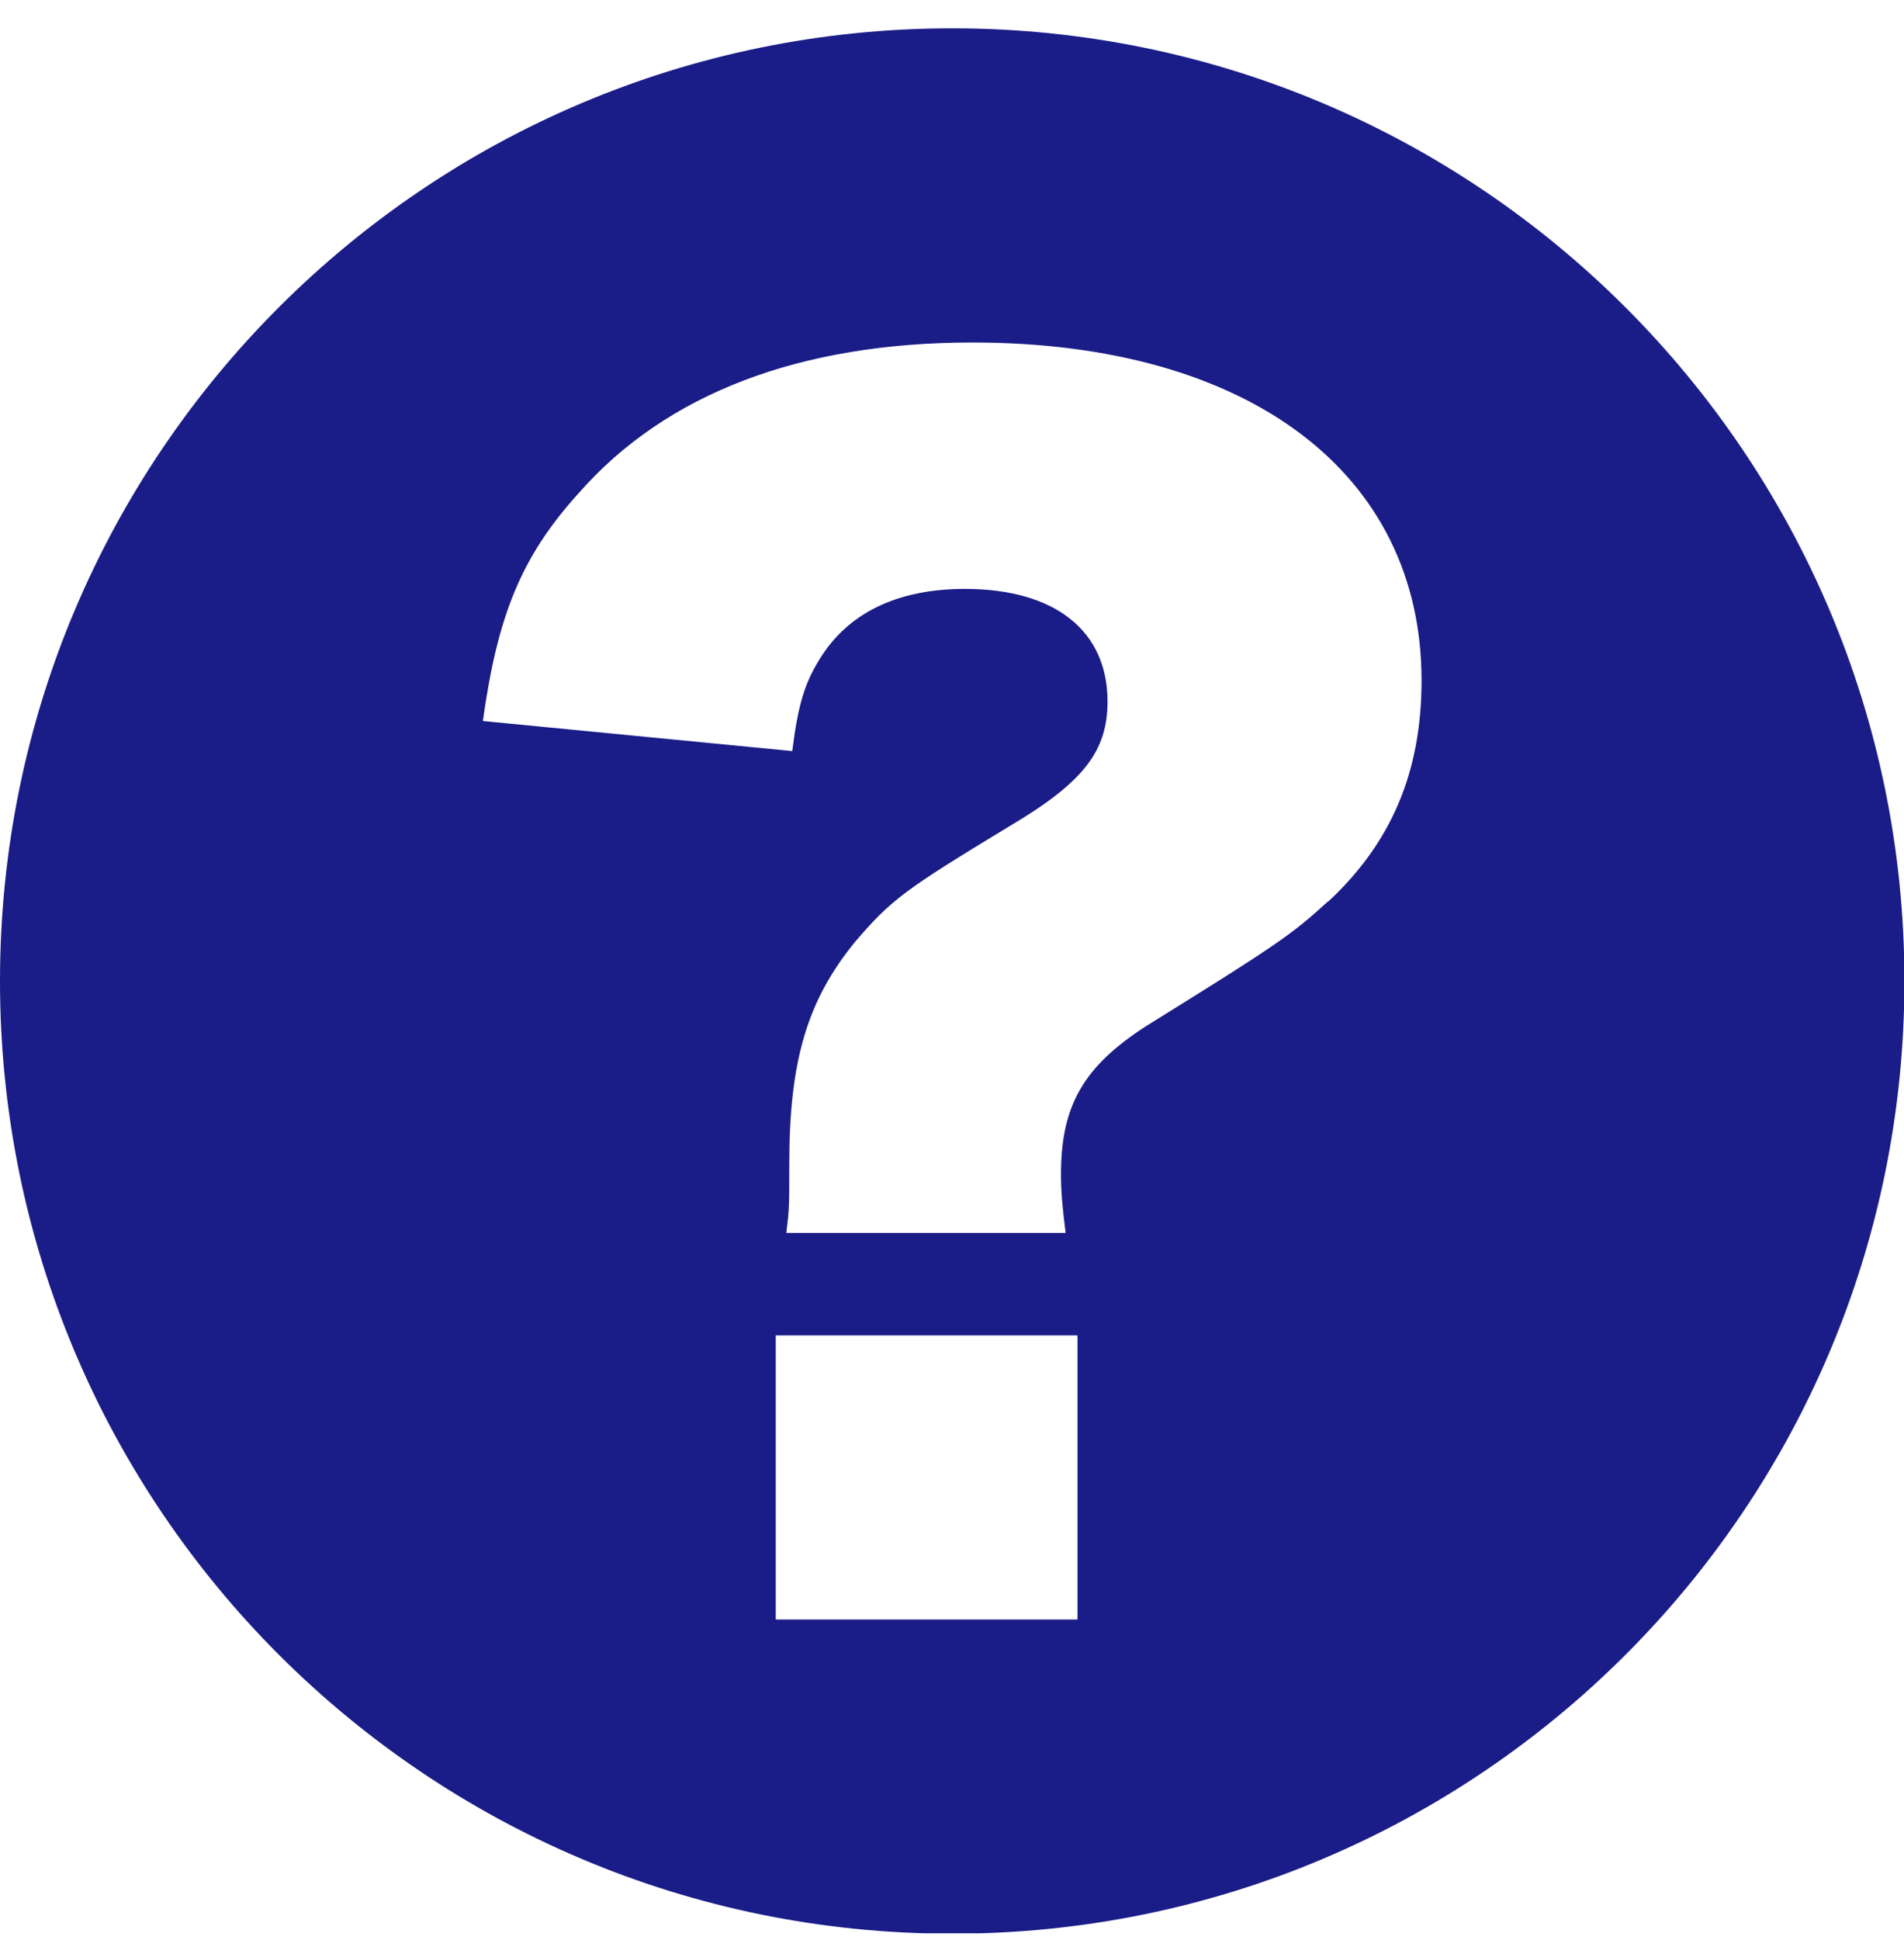 <svg width="54" height="55" viewBox="0 0 54 55" fill="none" xmlns="http://www.w3.org/2000/svg">
<g clip-path="url(#clip0_2106_15761)">
<path d="M27.006 0.803C12.087 0.803 0 12.889 0 27.809C0 42.728 12.087 54.815 27.006 54.815C41.925 54.815 54.012 42.728 54.012 27.809C54.012 12.889 41.913 0.803 27.006 0.803ZM30.559 45.909H22.001V37.855H30.559V45.909ZM37.664 25.552C36.644 26.488 36.212 26.788 32.515 29.081C30.727 30.233 30.091 31.337 30.091 33.294C30.091 33.81 30.139 34.278 30.223 34.95H22.301C22.385 34.266 22.385 34.23 22.385 32.994C22.385 30.053 22.901 28.349 24.257 26.692C25.278 25.504 25.626 25.24 28.638 23.416C30.727 22.18 31.411 21.291 31.411 19.887C31.411 17.883 29.923 16.694 27.366 16.694C25.446 16.694 24.041 17.378 23.237 18.699C22.817 19.383 22.637 19.971 22.469 21.291L13.695 20.439C14.115 17.414 14.799 15.758 16.42 13.97C18.892 11.161 22.685 9.709 27.582 9.709C35.42 9.709 40.317 13.418 40.317 19.287C40.317 21.879 39.465 23.884 37.676 25.552H37.664Z" fill="#1A1C87"/>
</g>
<defs>
<clipPath id="clip0_2106_15761">
<rect width="54" height="54" fill="white" transform="translate(0 0.803)"/>
</clipPath>
</defs>
</svg>

